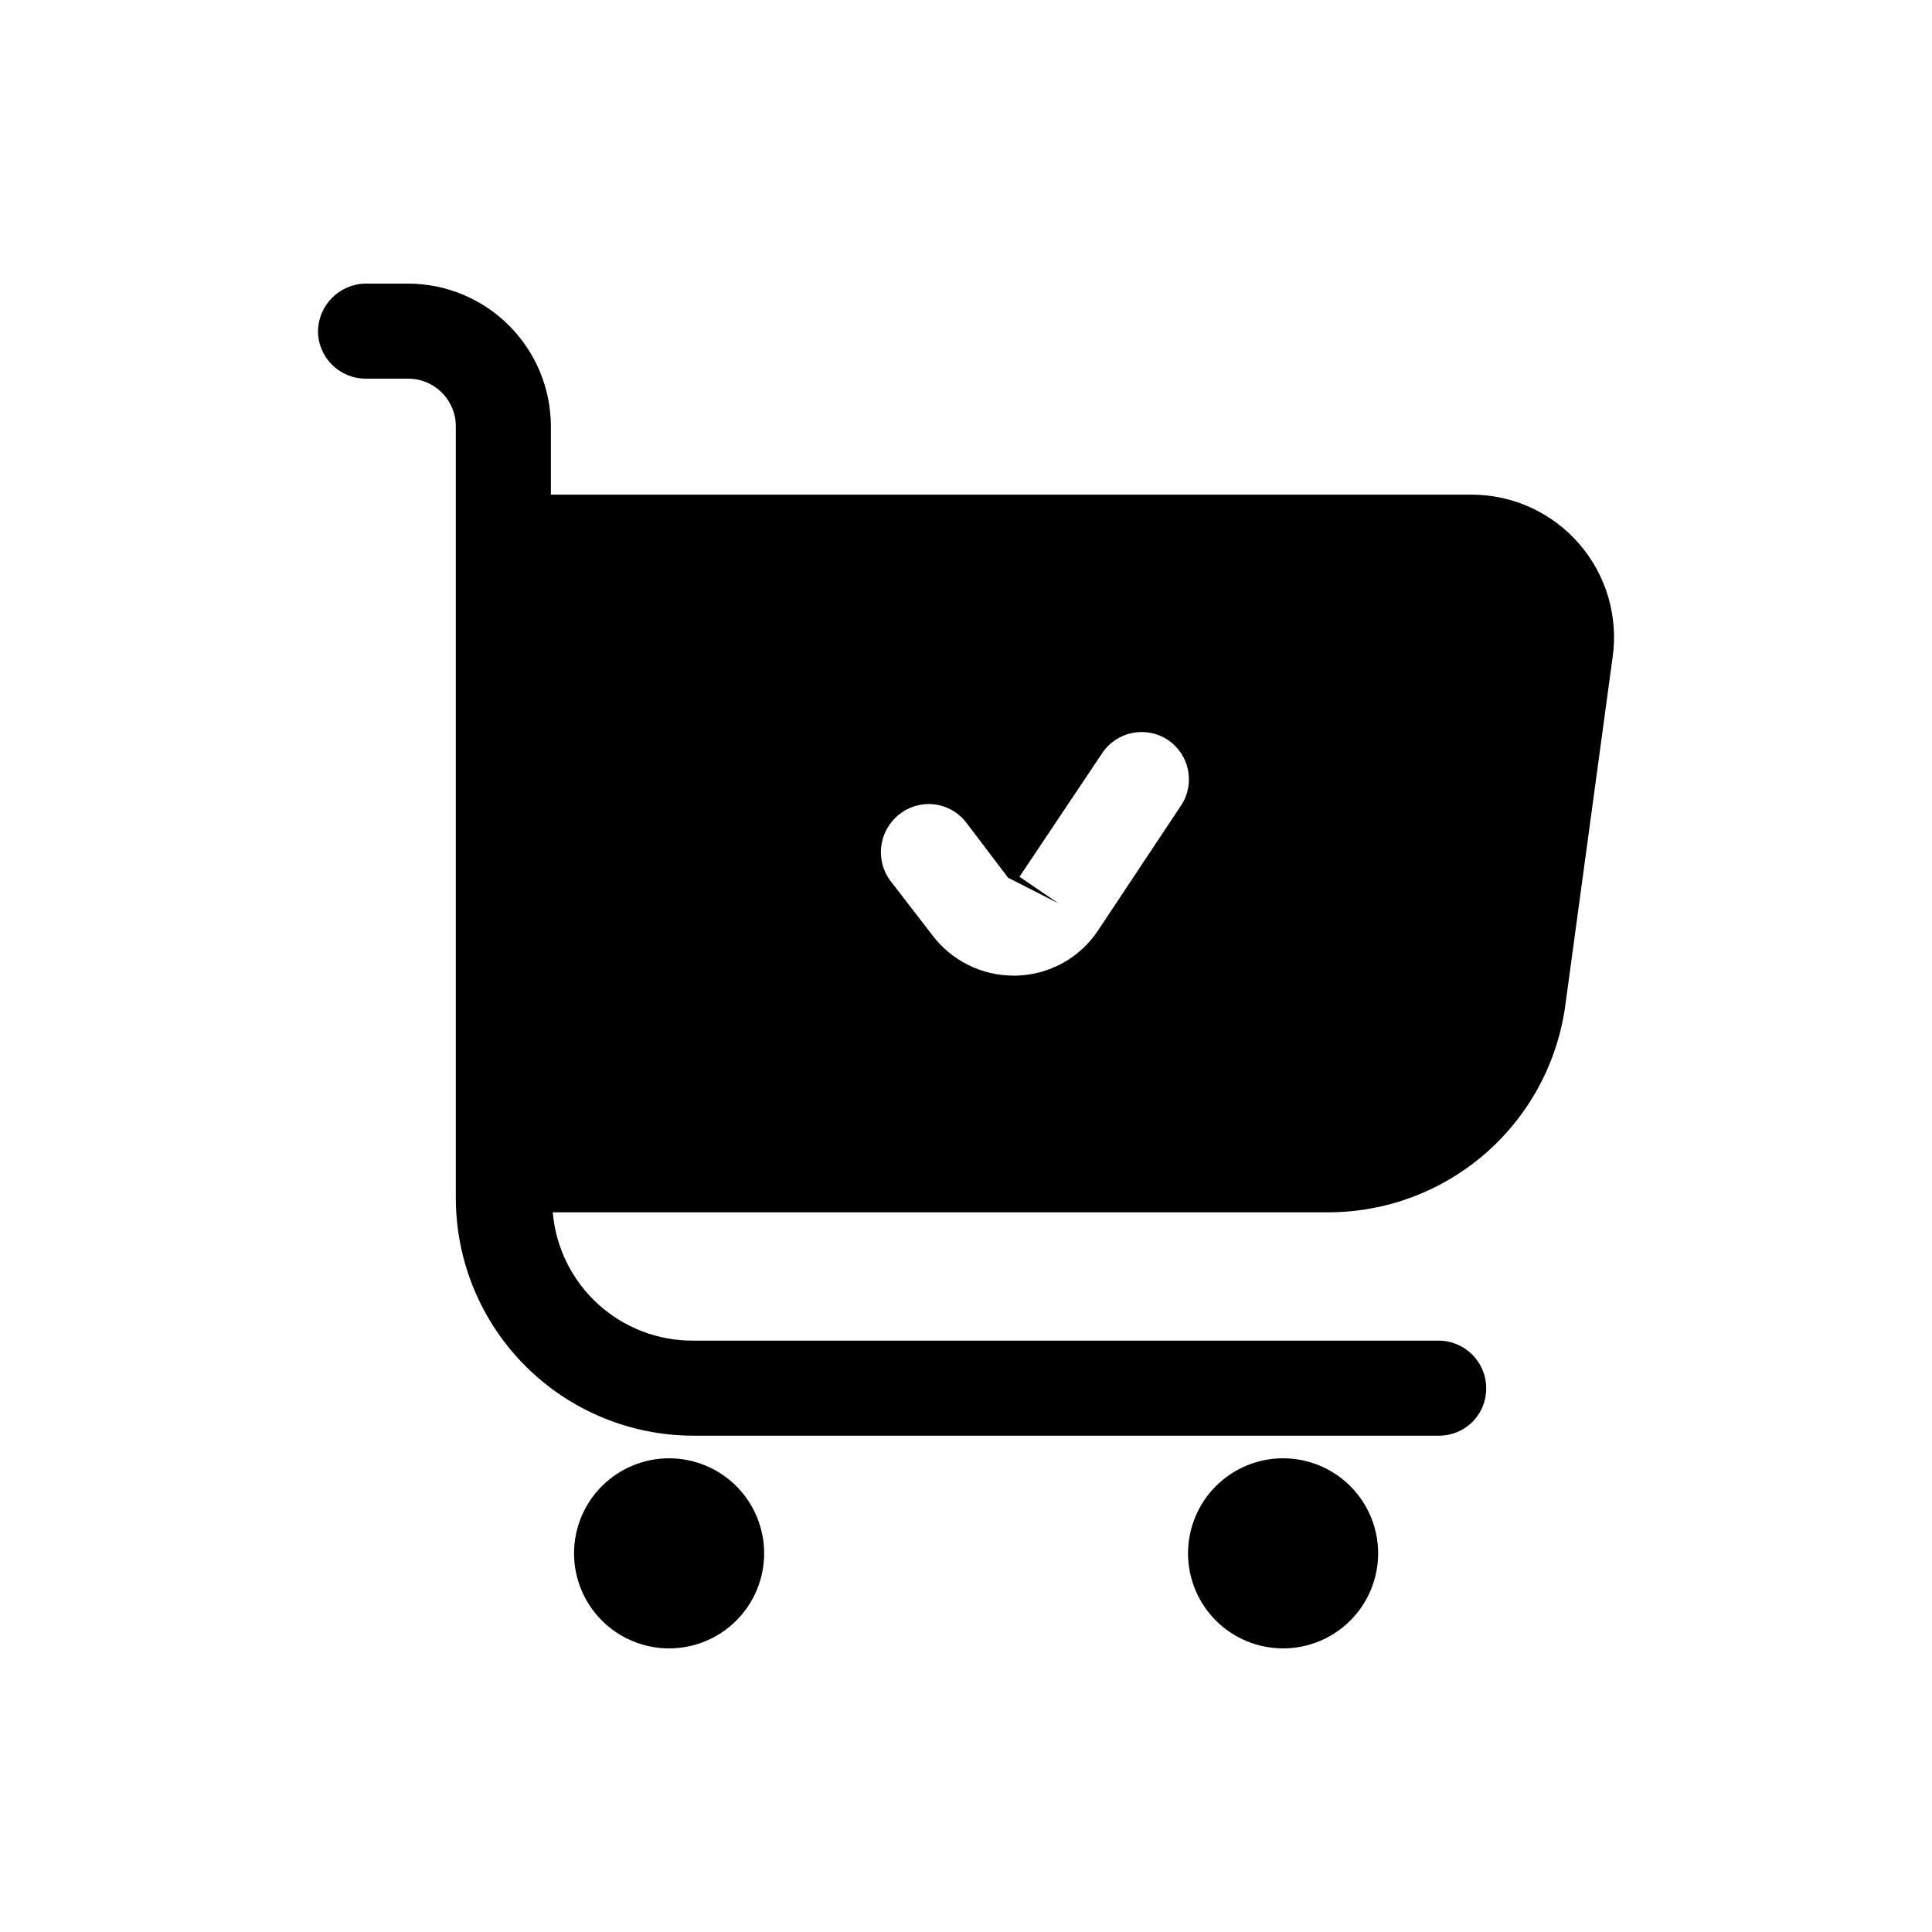 <?xml version="1.0" encoding="UTF-8"?>
<!-- Uploaded to: ICON Repo, www.iconrepo.com, Generator: ICON Repo Mixer Tools -->
<svg fill="#000000" width="800px" height="800px" version="1.1" viewBox="144 144 512 512" xmlns="http://www.w3.org/2000/svg">
 <path d="m339.13 537.84c4.723 4.723 7.379 11.133 7.379 17.812 0 6.68-2.652 13.09-7.379 17.812-4.723 4.727-11.129 7.379-17.812 7.379-6.68 0-13.086-2.652-17.812-7.379-4.723-4.723-7.379-11.133-7.379-17.812 0.004-6.68 2.656-13.09 7.383-17.812 4.723-4.723 11.129-7.375 17.809-7.375 6.68 0 13.086 2.652 17.812 7.375zm127.09 0c-4.723 4.723-7.379 11.133-7.379 17.812 0 6.68 2.656 13.09 7.379 17.812 4.723 4.723 11.133 7.379 17.812 7.379s13.09-2.656 17.812-7.379c4.723-4.723 7.379-11.133 7.379-17.812 0-6.68-2.656-13.09-7.379-17.812-4.723-4.723-11.133-7.379-17.812-7.379s-13.09 2.656-17.812 7.379zm105.14-219.68-12.594 92.699v0.004c-2.16 15.051-9.656 28.828-21.121 38.816-11.469 9.988-26.145 15.523-41.352 15.594h-205.8c0.785 9.324 5.062 18.004 11.977 24.309 6.91 6.305 15.949 9.77 25.305 9.699h197.49c6.949 0.02 12.574 5.648 12.594 12.594 0.035 3.352-1.281 6.574-3.652 8.945-2.367 2.367-5.59 3.684-8.941 3.652h-197.49c-16.703-0.008-32.715-6.644-44.523-18.453-11.812-11.809-18.449-27.824-18.453-44.523v-204.55c-0.02-6.949-5.648-12.574-12.598-12.598h-11.336 0.004c-6.949-0.02-12.578-5.644-12.598-12.594 0.109-6.91 5.684-12.484 12.598-12.594h11.336-0.004c10.016 0.027 19.609 4.019 26.688 11.098 7.082 7.082 11.07 16.676 11.102 26.688v18.137h244.1-0.004c10.922 0.043 21.289 4.805 28.434 13.062 7.144 8.258 10.371 19.199 8.848 30.012zm-117.89 21.914v0.004c-5.773-3.82-13.551-2.242-17.383 3.523l-21.914 32.746 10.328 7.055-13.352-6.801-11.082-14.609c-2.027-2.656-5.031-4.391-8.344-4.816s-6.66 0.492-9.289 2.551c-5.496 4.215-6.617 12.047-2.519 17.633l11.082 14.359c5.102 6.832 13.137 10.848 21.664 10.832h0.758c8.762-0.242 16.855-4.758 21.66-12.094l21.914-33h0.004c3.82-5.773 2.242-13.551-3.527-17.379z"/>
</svg>